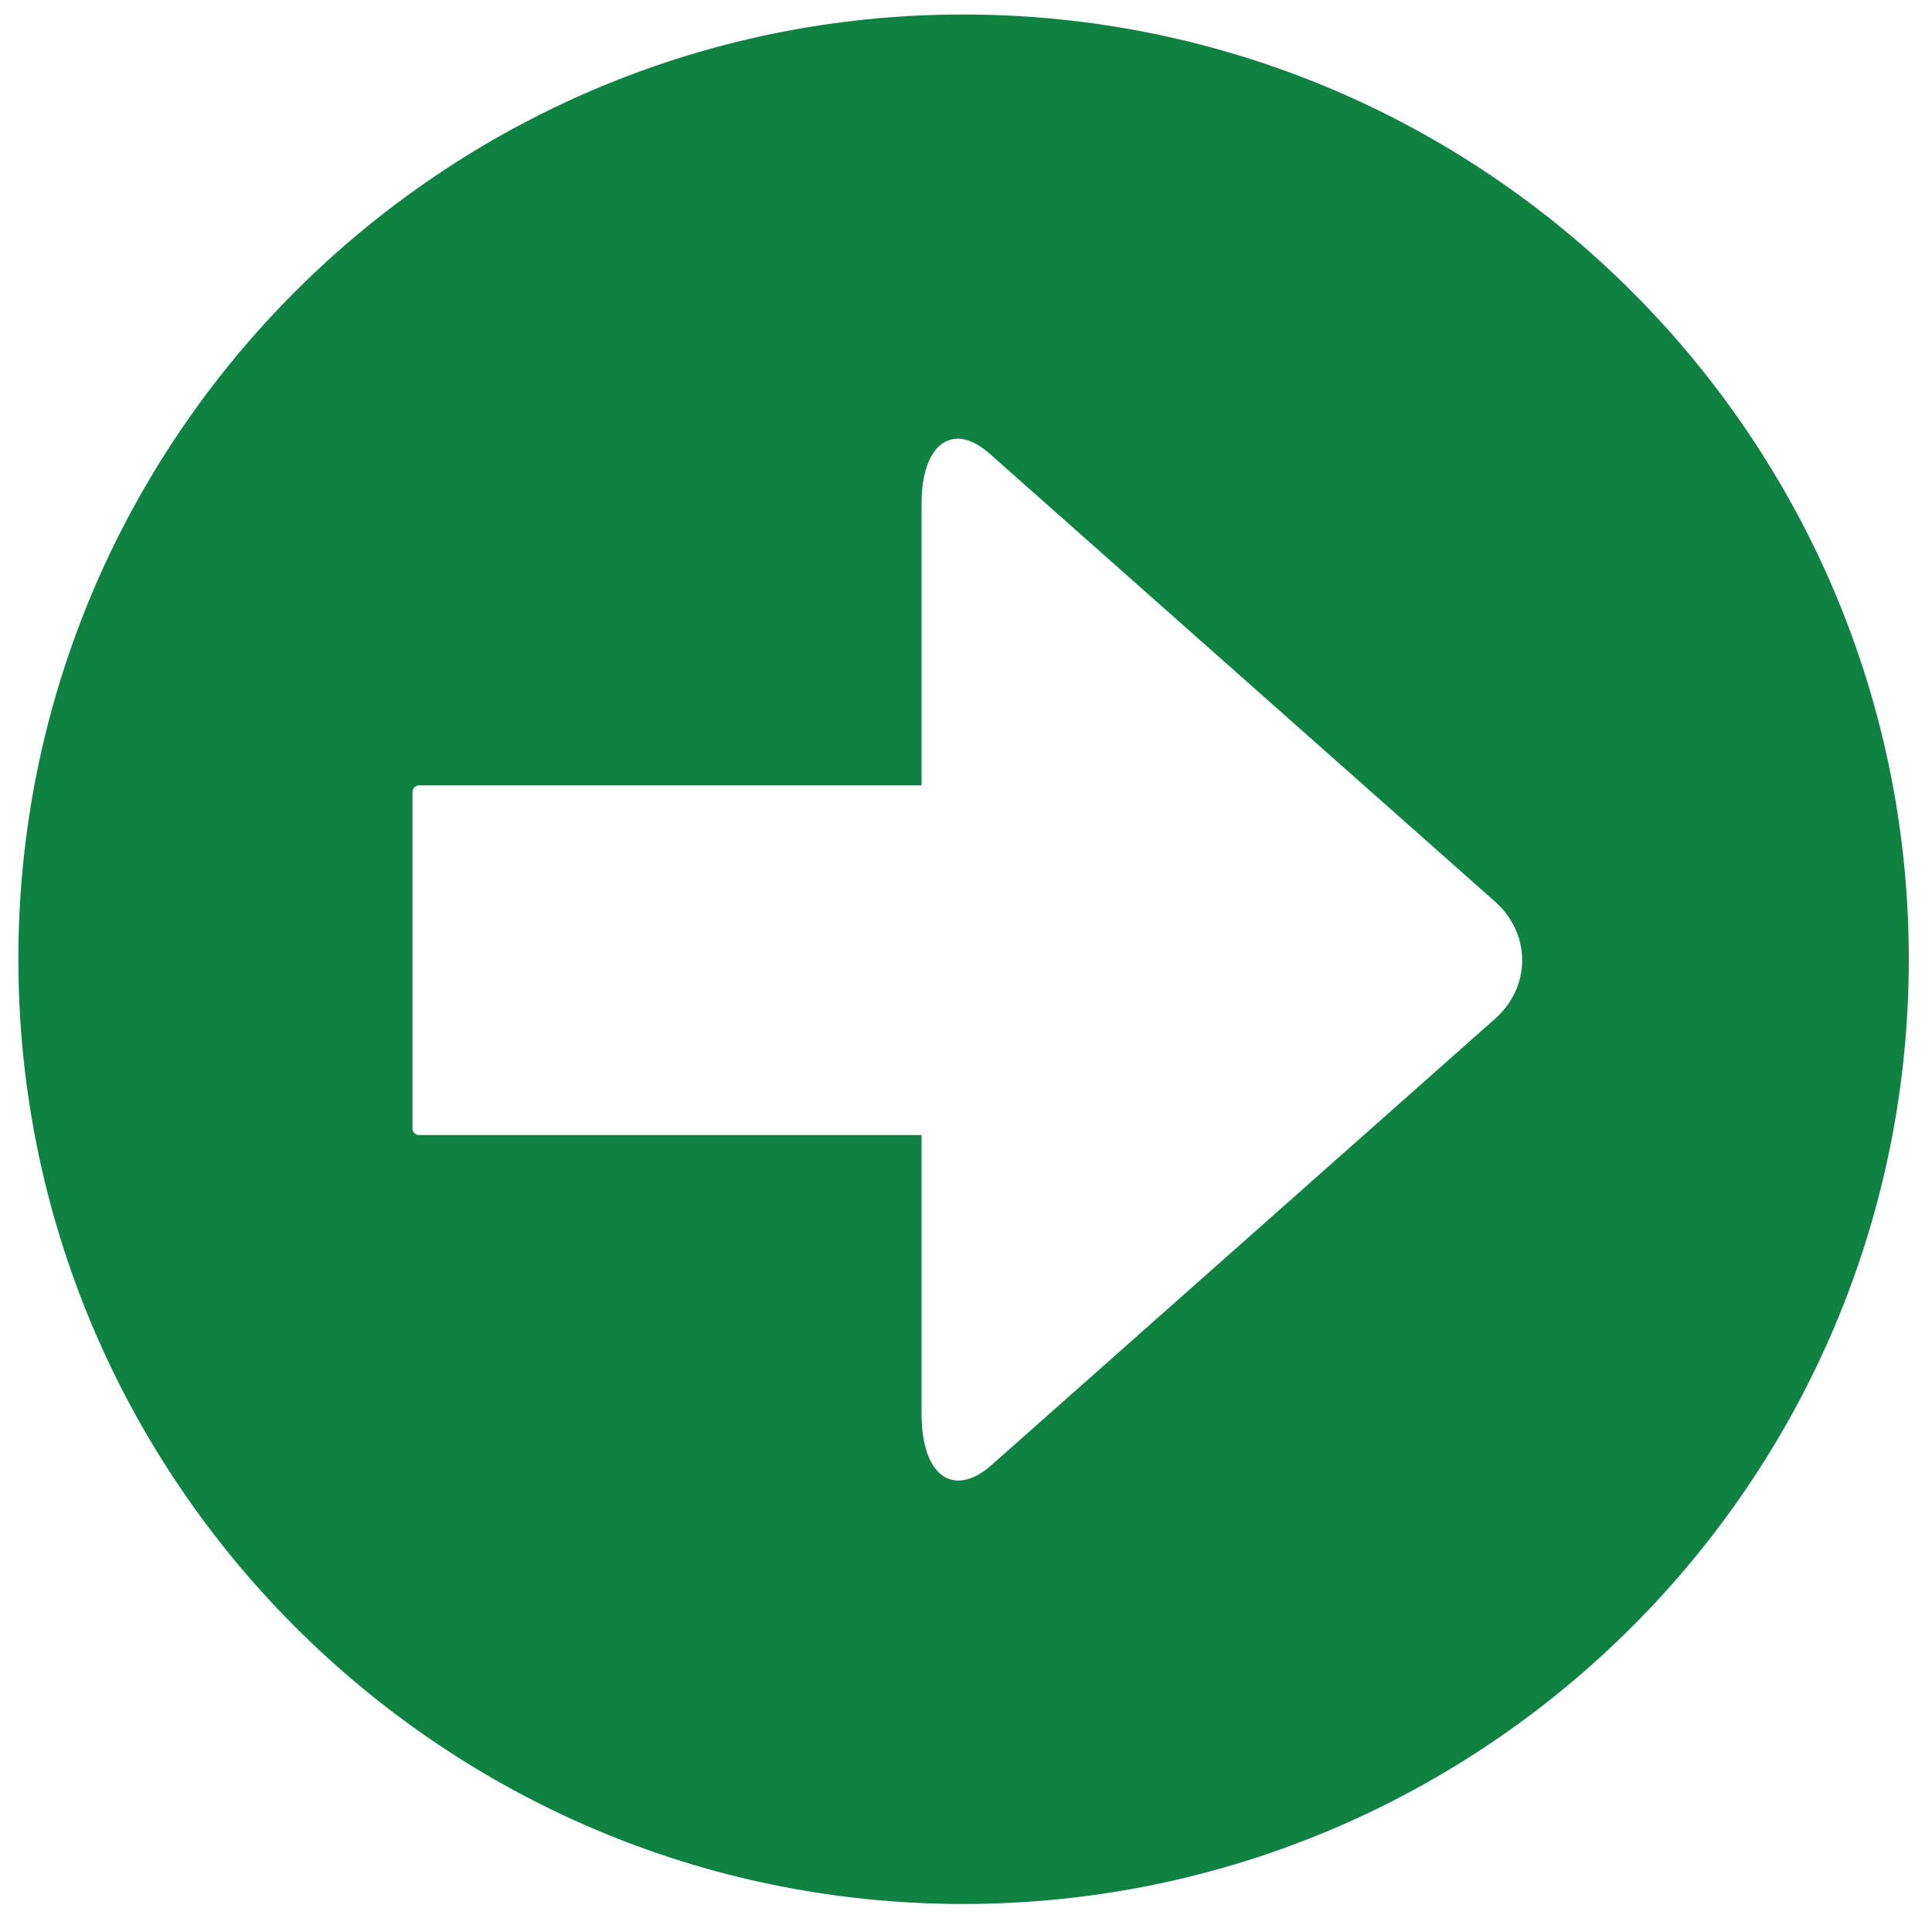 <?xml version="1.0" encoding="utf-8"?>
<!-- Generator: Adobe Illustrator 23.0.5, SVG Export Plug-In . SVG Version: 6.00 Build 0)  -->
<svg version="1.1" id="Layer_1" xmlns="http://www.w3.org/2000/svg" xmlns:xlink="http://www.w3.org/1999/xlink" x="0px" y="0px"
	 viewBox="0 0 20 20" style="enable-background:new 0 0 20 20;" xml:space="preserve">
<style type="text/css">
	.st0{fill:#0F8141;}
</style>
<path class="st0" d="M9.97,0.15c-5.39,0-9.78,4.38-9.78,9.78c0,5.4,4.39,9.78,9.78,9.78c5.4,0,9.79-4.38,9.79-9.78
	C19.76,4.53,15.37,0.15,9.97,0.15z M15.45,10.57l-5.19,4.6c-0.39,0.34-0.72,0.11-0.72-0.53v-2.89h-5.2c-0.04,0-0.07-0.03-0.07-0.07
	V8.2c0-0.04,0.03-0.07,0.07-0.07h5.2V5.21c0-0.62,0.33-0.86,0.72-0.5l5.19,4.6C15.86,9.65,15.86,10.23,15.45,10.57z"/>
</svg>
